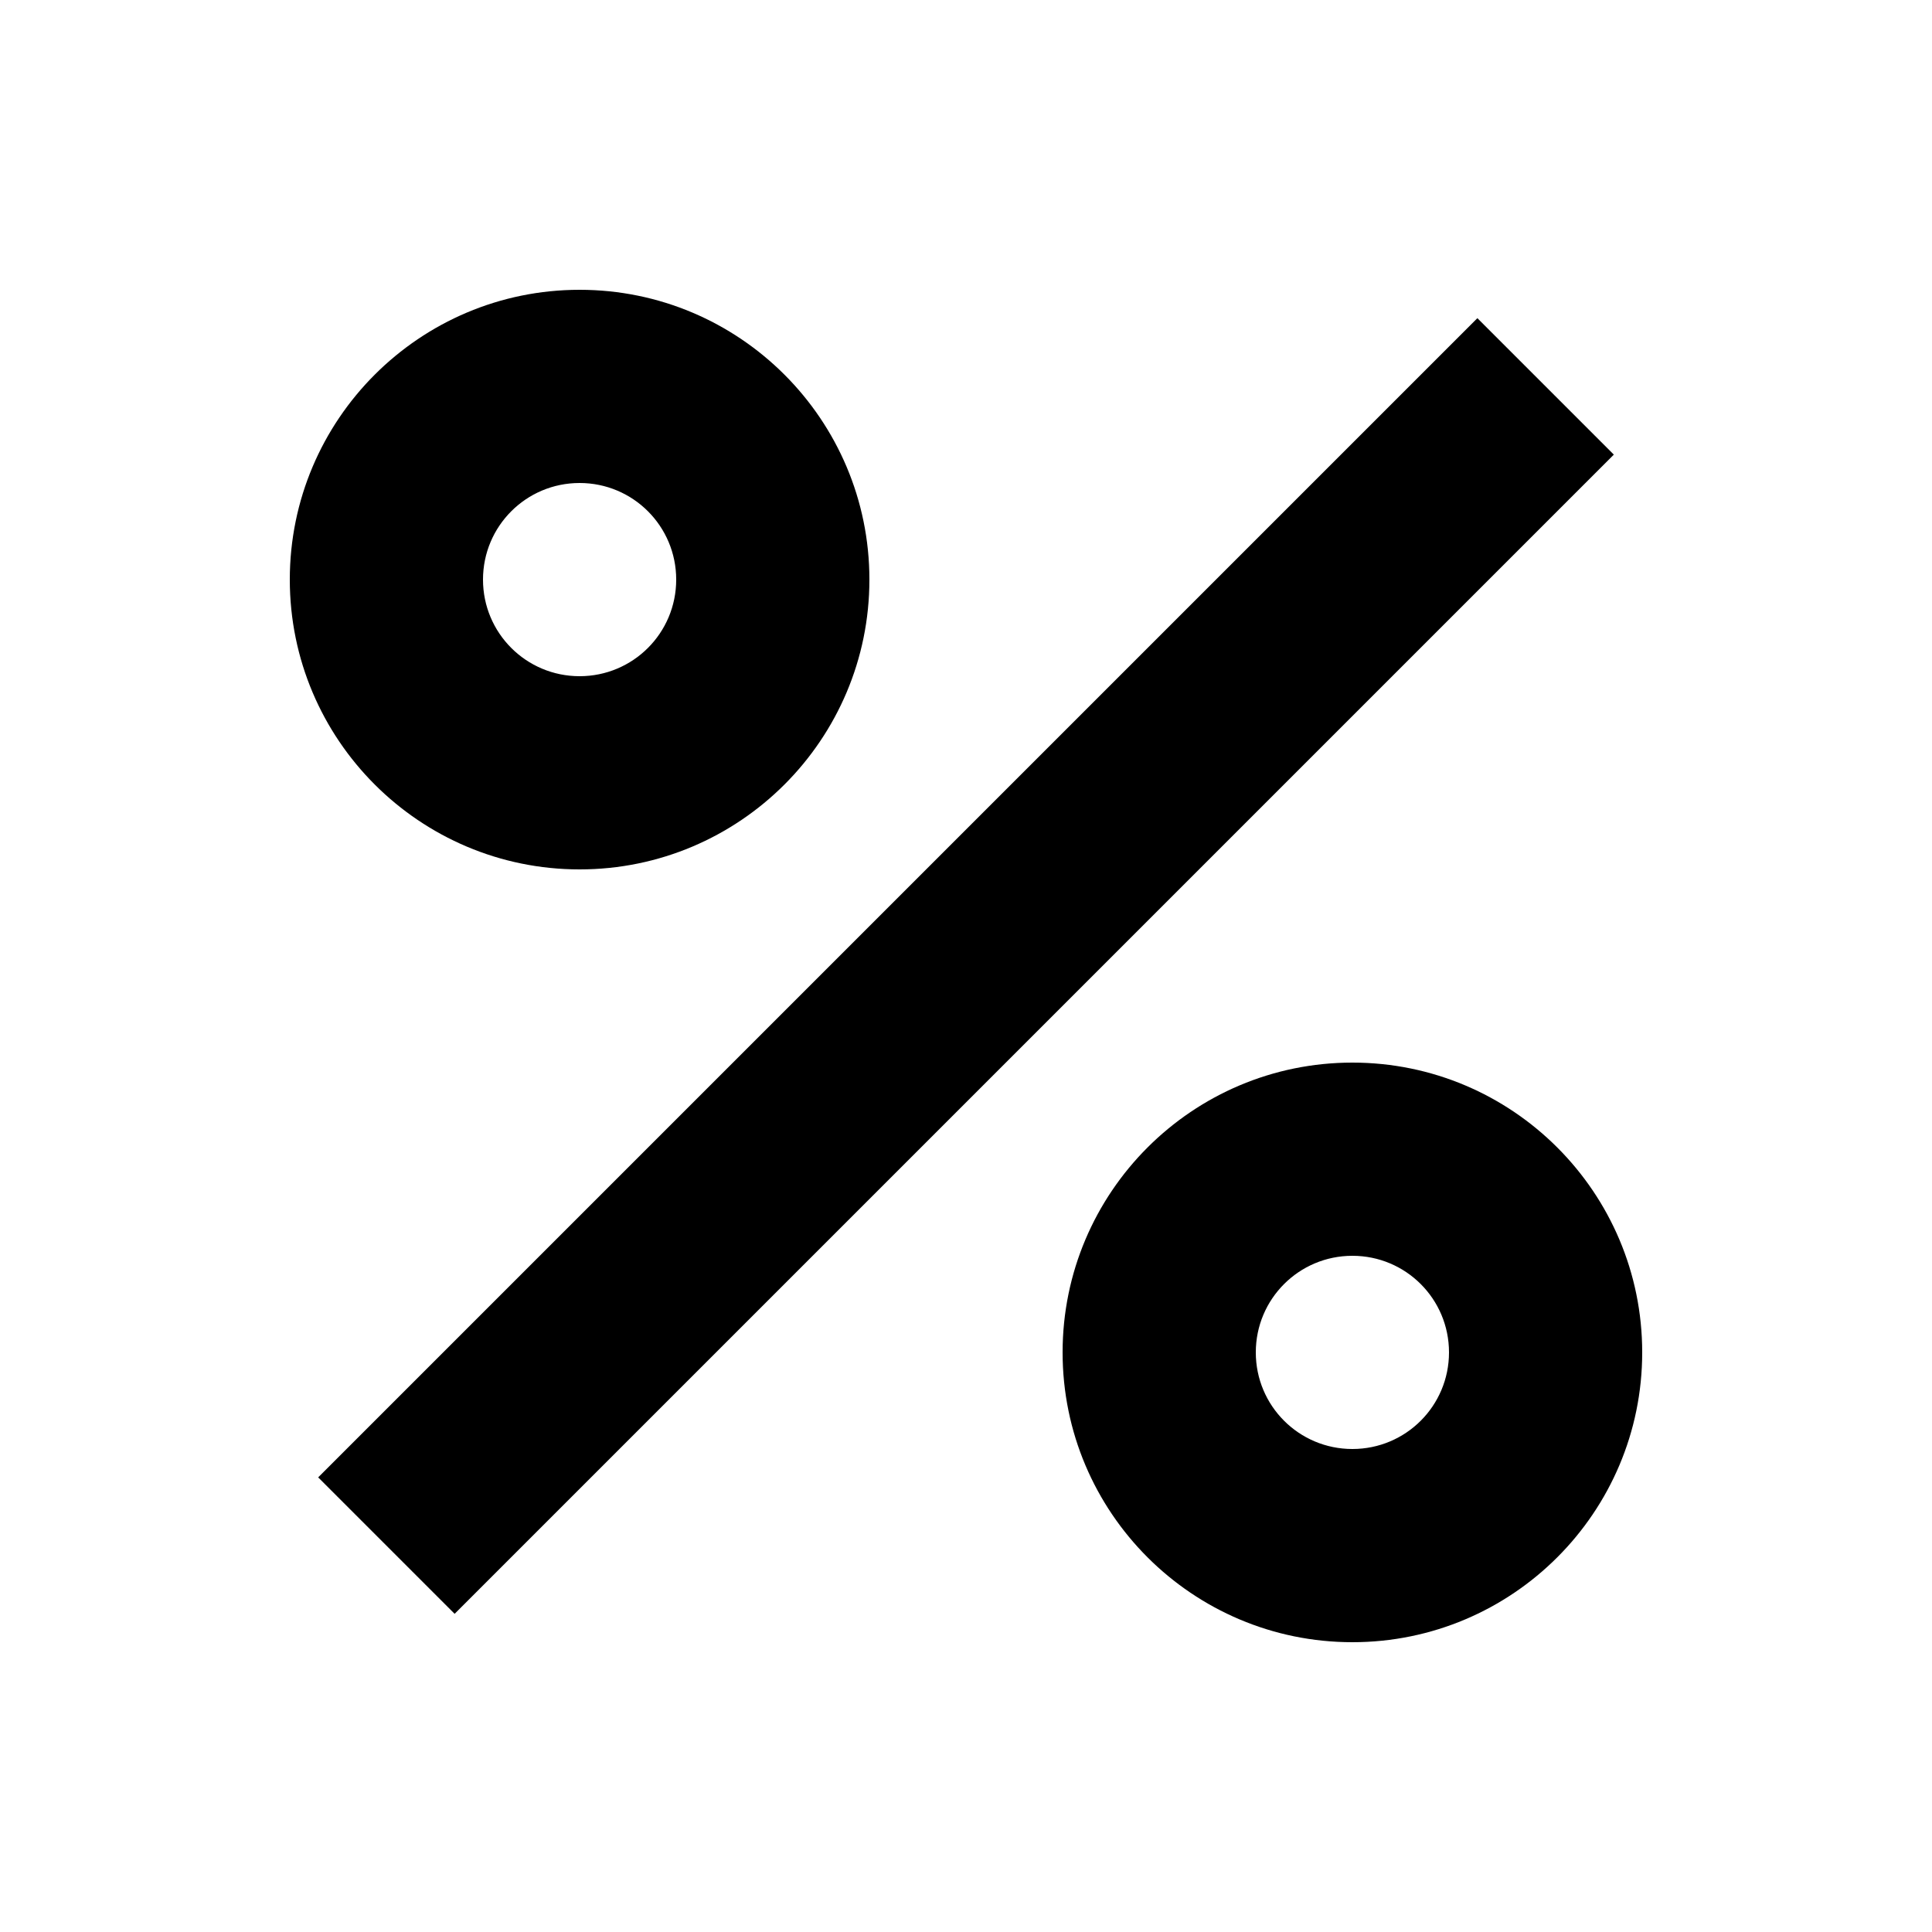 <svg xmlns="http://www.w3.org/2000/svg" viewBox="0 0 640 640"><!--! Font Awesome Pro 7.1.0 by @fontawesome - https://fontawesome.com License - https://fontawesome.com/license (Commercial License) Copyright 2025 Fonticons, Inc. --><path fill="currentColor" d="M448 544C395 544 352 501 352 448C352 395 395 352 448 352C501 352 544 395 544 448C544 501 501 544 448 544zM534.6 150.6L150.6 534.6L105.4 489.4L489.4 105.4L534.6 150.6zM448 416C430.3 416 416 430.3 416 448C416 465.7 430.3 480 448 480C465.7 480 480 465.7 480 448C480 430.3 465.7 416 448 416zM192 288C139 288 96 245 96 192C96 139 139 96 192 96C245 96 288 139 288 192C288 245 245 288 192 288zM192 160C174.3 160 160 174.3 160 192C160 209.7 174.3 224 192 224C209.7 224 224 209.7 224 192C224 174.3 209.7 160 192 160z"/></svg>